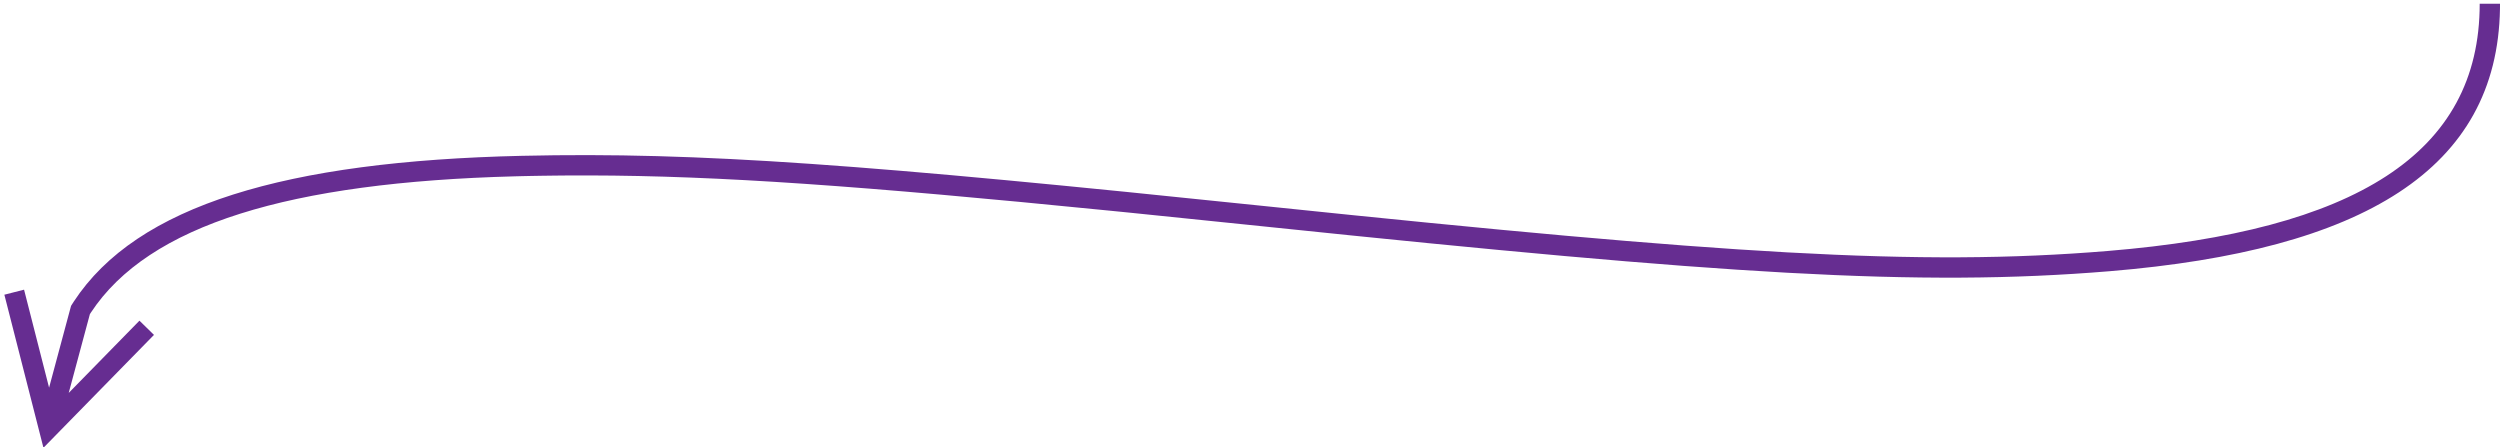 <svg width="246" height="44" viewBox="0 0 246 44" xmlns="http://www.w3.org/2000/svg"><path d="M244.002.367c0 14.797-12.293 22.32-36.583 24.328-18.707 1.547-37.904.278-82.315-4.348l-.725-.075c-39.072-4.07-55.478-5.339-73.043-4.939-23.188.528-37.856 4.856-44.077 14.345l-.187.292-.08.128-.04.146-2.122 7.901-2.462-9.641-1.938.495 3.406 13.34.44 1.722 1.243-1.27 9.632-9.838-1.429-1.399-6.96 7.109 2.082-7.751.097-.15c5.69-8.659 19.582-12.829 41.738-13.412l.702-.018.937-.02.936-.016c.467-.007.935-.013 1.403-.018l.936-.009c.468-.003.937-.005 1.407-.006h.942c12.89.028 26.8 1.03 51.123 3.454l2.01.2c4.067.41 8.419.857 13.096 1.344l.726.075c44.551 4.641 63.805 5.914 82.687 4.352 24.944-2.062 38.152-10.014 38.414-25.839l.004-.482h-2Z" fill="#662D91"/></svg>
